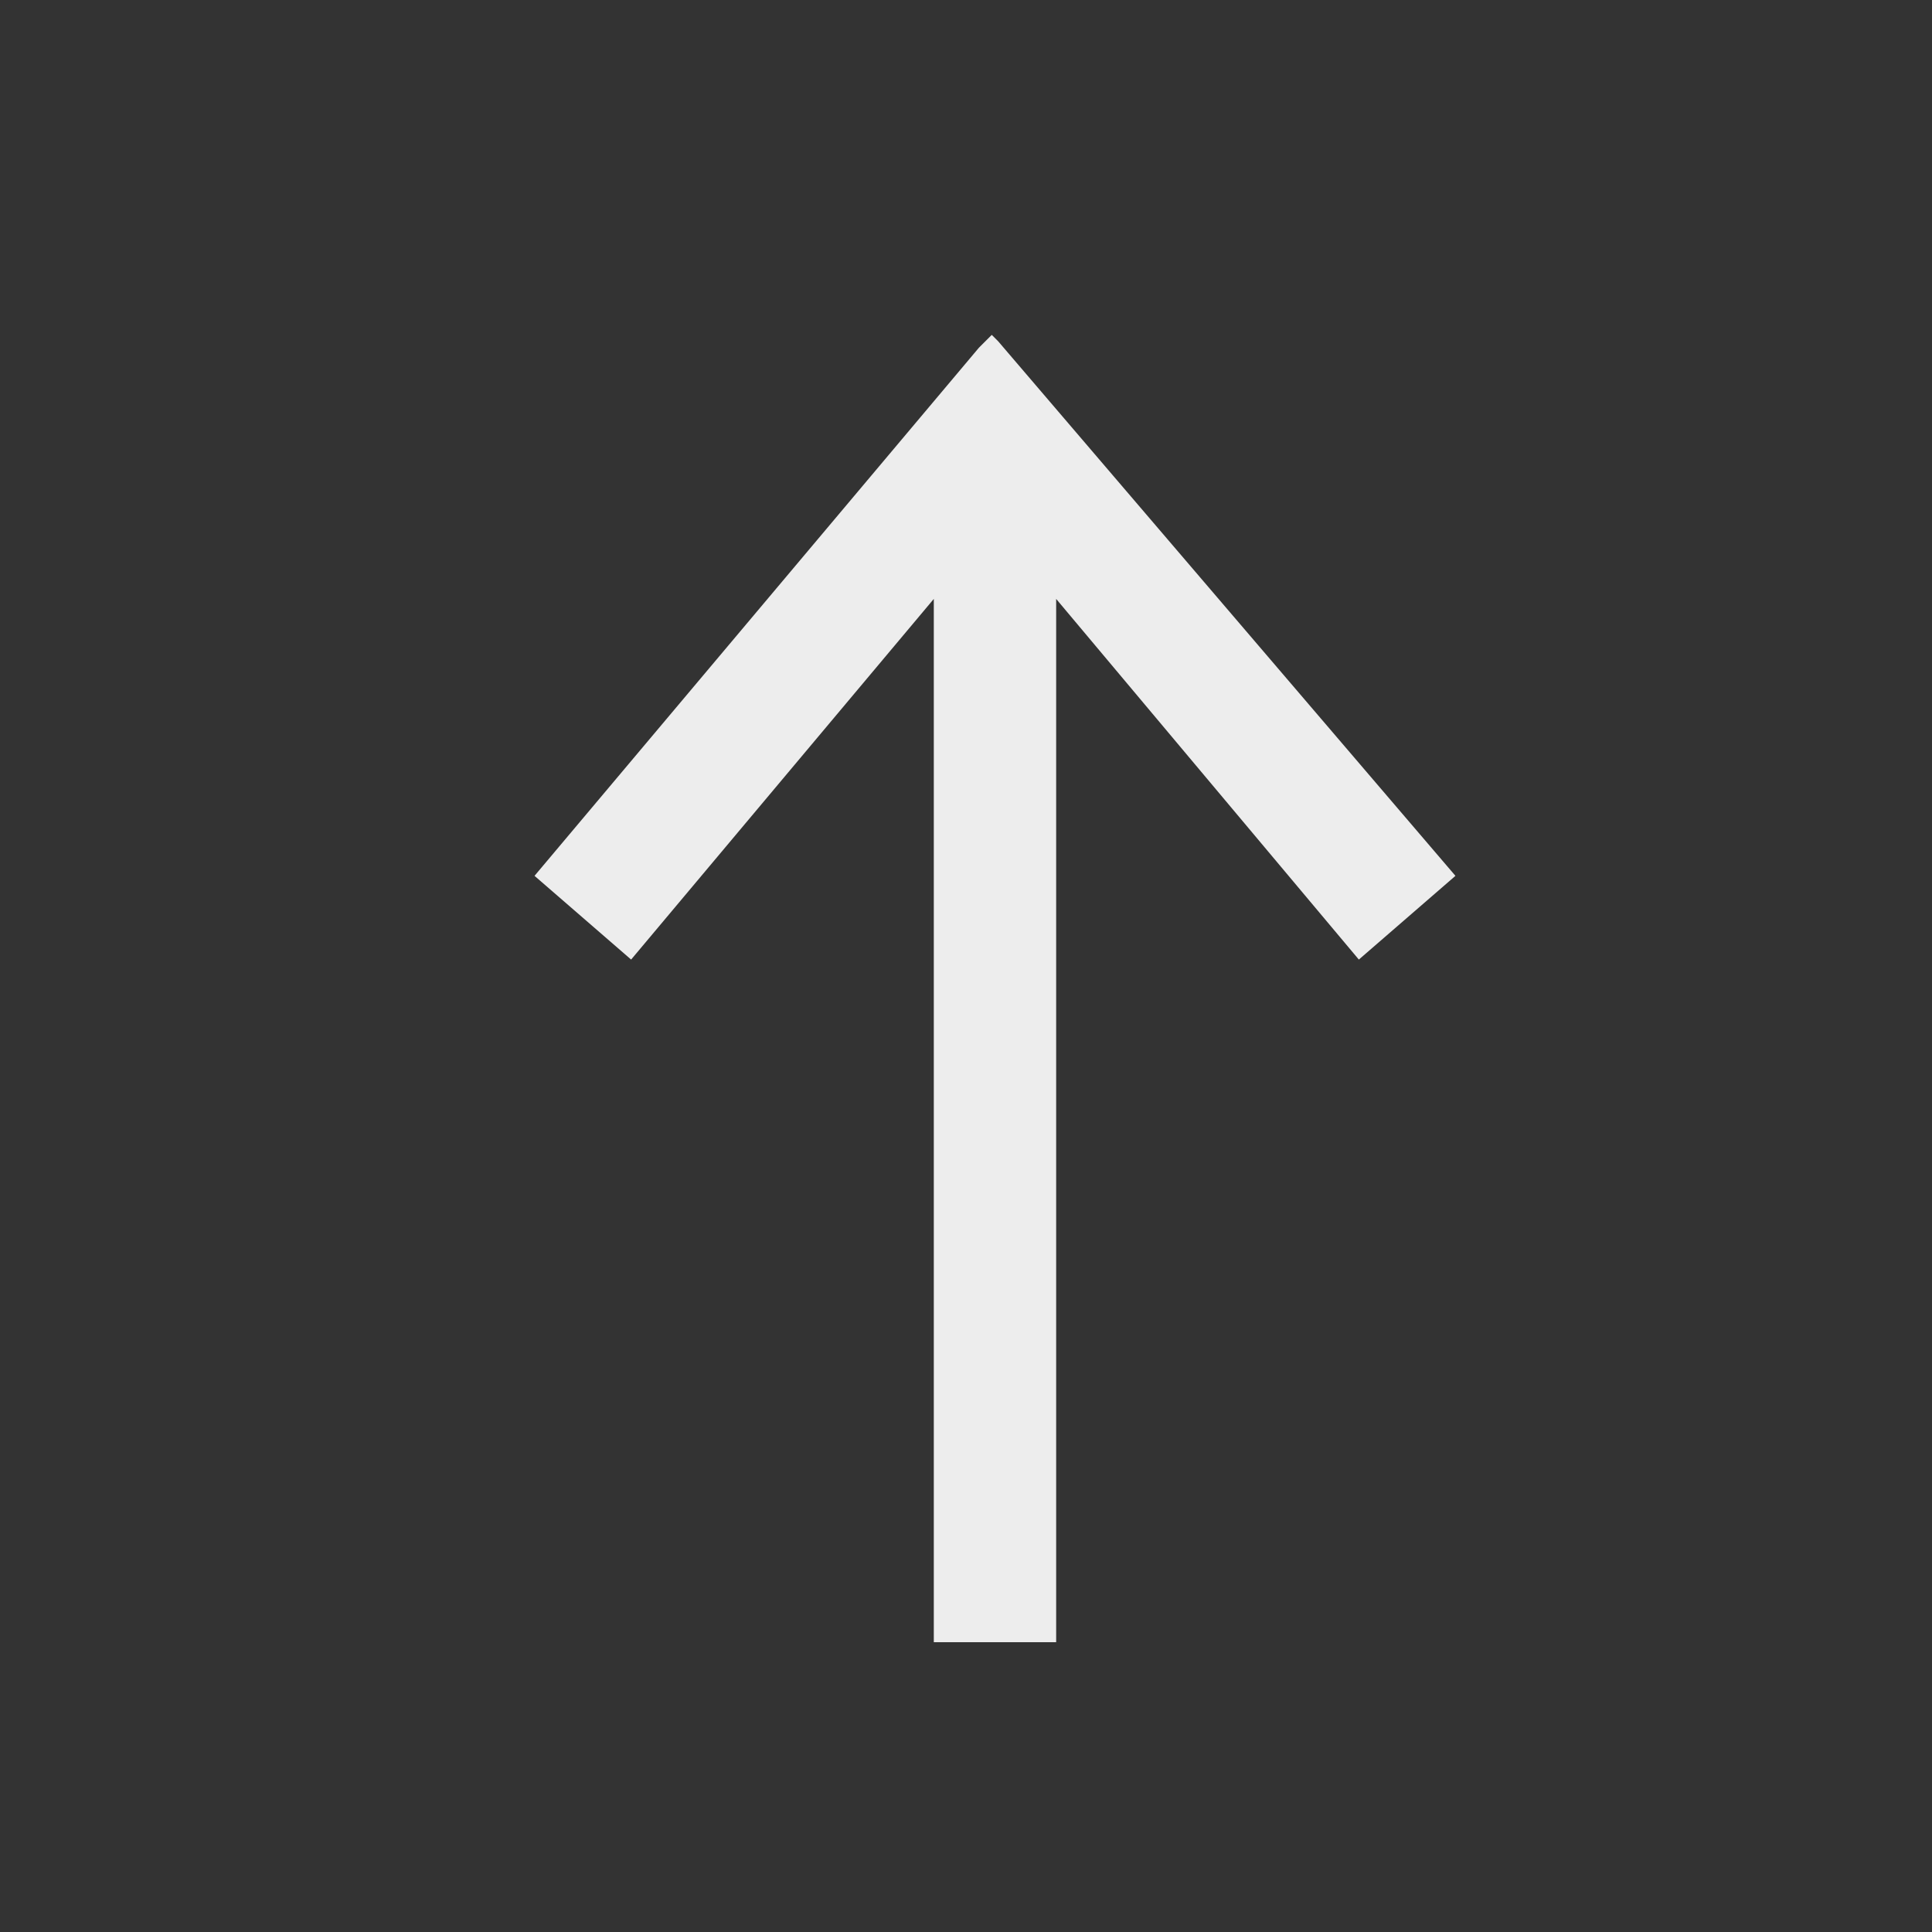 <?xml version="1.0" encoding="utf-8"?>
<!-- Generator: Adobe Illustrator 19.0.0, SVG Export Plug-In . SVG Version: 6.00 Build 0)  -->
<svg version="1.1" id="Layer_1" xmlns="http://www.w3.org/2000/svg" xmlns:xlink="http://www.w3.org/1999/xlink" x="0px" y="0px"
	 viewBox="0 0 30 30" style="enable-background:new 0 0 30 30;" xml:space="preserve" >
<rect x="0" y="0" width="30" height="30" fill="#333333" stroke="none"/>
<style type="text/css">
	.st0{fill:#EDEDED;}
</style>
<polygon id="XMLID_2_" class="st0" points="22.6,13.6 15.5,5.3 15.4,5.2 15.4,5.2 15.4,5.2 15.2,5.4 8.3,13.6 9.8,14.9 14.5,9.3 
	14.5,25.5 16.4,25.5 16.4,9.3 21.1,14.9 "/>
</svg>

